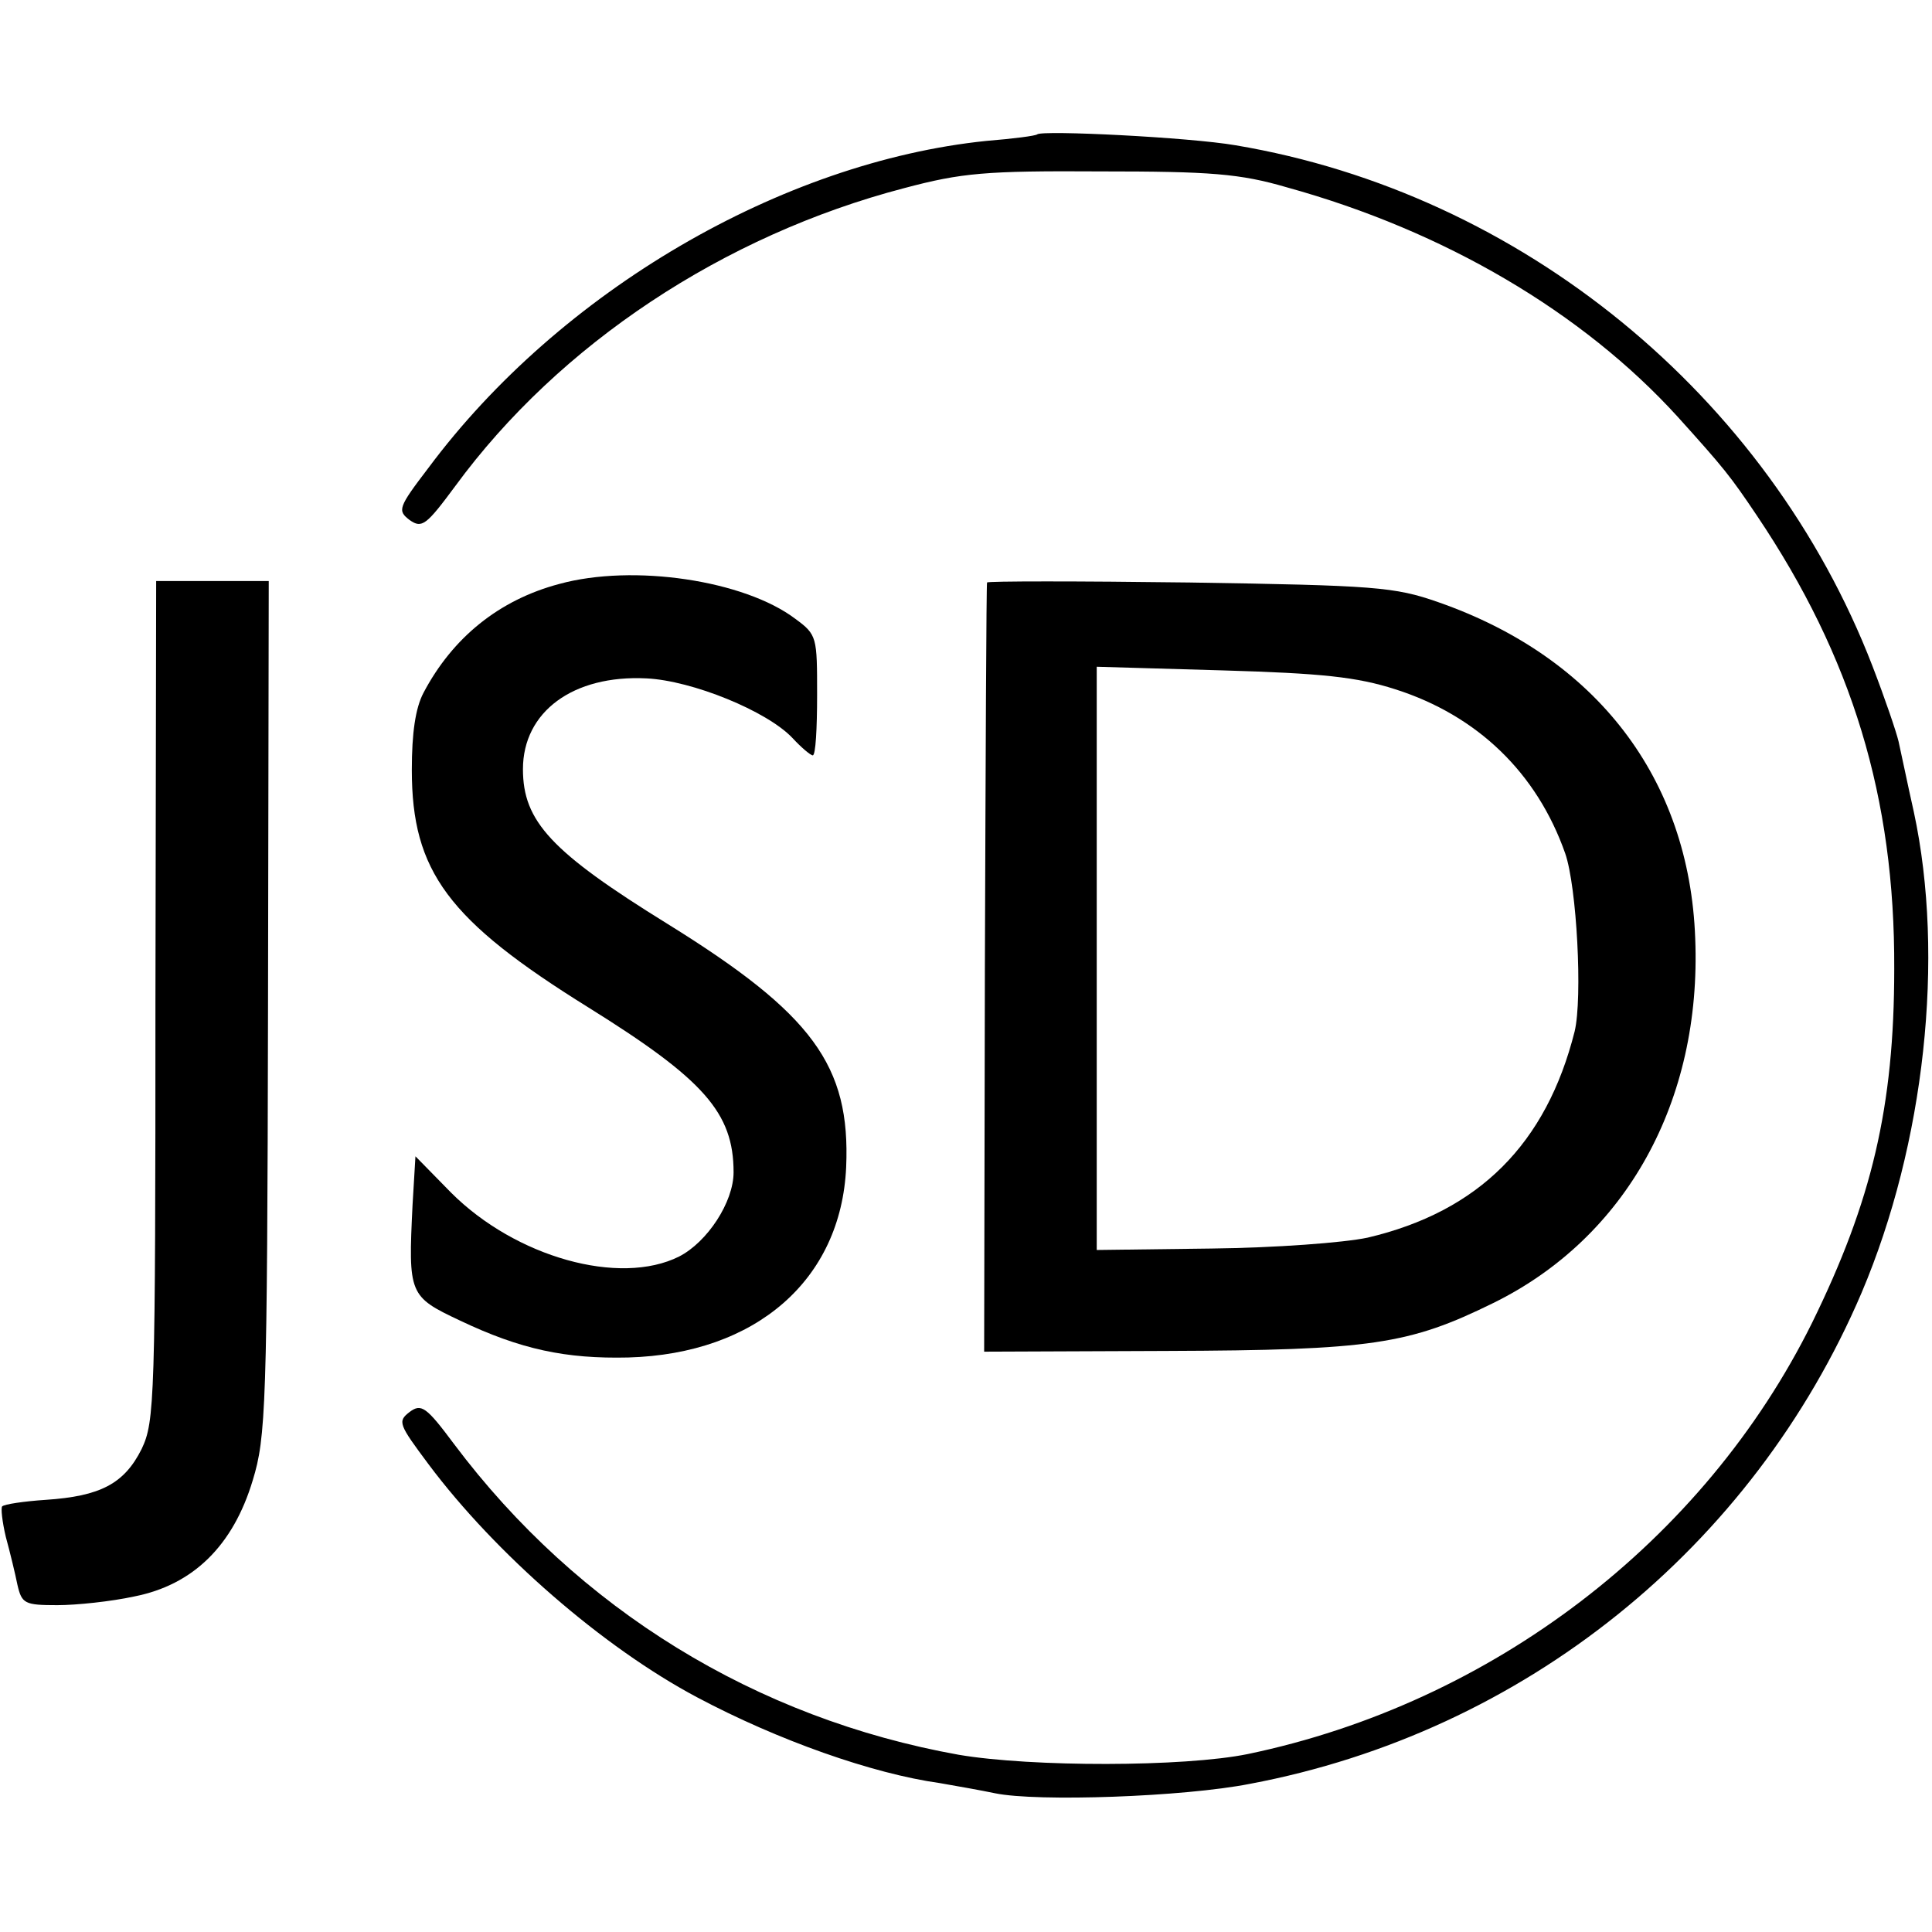 <?xml version="1.0" standalone="no"?>
<!DOCTYPE svg PUBLIC "-//W3C//DTD SVG 20010904//EN"
 "http://www.w3.org/TR/2001/REC-SVG-20010904/DTD/svg10.dtd">
<svg version="1.0" xmlns="http://www.w3.org/2000/svg"
 width="266pt" height="266pt" viewBox="0 0 266 266"
 preserveAspectRatio="xMidYMid meet">
<g transform="translate(0,266) scale(0.1,-0.1)"
fill="#000000" stroke="none">
<path d="M1428 2475 c-2 -2 -33 -6 -70 -9 -282 -29 -587 -207 -768 -450 -42
-55 -43 -59 -26 -72 17 -12 23 -7 63 47 143 195 369 345 618 410 79 21 112 24
270 23 152 0 192 -3 257 -22 217 -60 407 -172 538 -316 64 -71 72 -81 109
-136 131 -195 190 -388 189 -624 0 -190 -31 -320 -113 -487 -149 -301 -441
-524 -777 -594 -88 -18 -298 -18 -398 -1 -279 50 -524 200 -695 428 -38 51
-45 56 -61 44 -17 -13 -15 -17 26 -72 92 -123 240 -252 370 -321 111 -59 241
-105 334 -118 23 -4 57 -10 76 -14 58 -12 260 -5 351 13 377 71 692 325 842
676 87 205 115 462 72 662 -9 40 -18 84 -21 97 -3 13 -19 60 -36 104 -144 373
-484 651 -877 717 -64 11 -266 21 -273 15z"/>
<path d="M770 1856 c-83 -22 -147 -74 -187 -150 -11 -21 -16 -55 -16 -106 0
-140 50 -207 243 -327 159 -99 200 -145 200 -227 0 -41 -36 -96 -75 -116 -82
-41 -225 -1 -314 88 l-49 50 -4 -67 c-6 -123 -5 -126 65 -159 84 -40 146 -53
232 -51 176 5 293 107 300 262 6 140 -46 211 -246 335 -160 99 -199 141 -199
213 0 79 69 130 170 125 63 -3 166 -45 201 -82 12 -13 25 -24 28 -24 4 0 6 37
6 83 0 80 0 83 -30 105 -70 53 -223 76 -325 48z"/>
<path d="M214 1283 c0 -553 -1 -580 -19 -618 -24 -48 -57 -65 -132 -70 -30 -2
-57 -6 -60 -9 -2 -2 0 -21 5 -42 6 -22 13 -51 16 -66 6 -26 10 -28 55 -28 26
0 74 5 106 12 81 16 136 70 163 160 18 59 20 99 21 651 l1 587 -77 0 -78 0 -1
-577z"/>
<path d="M1359 1858 c-1 -1 -2 -241 -3 -531 l-1 -528 251 1 c283 1 334 9 450
66 183 90 287 278 278 502 -8 220 -136 387 -354 463 -60 21 -87 23 -342 27
-153 2 -279 2 -279 0z m562 -147 c113 -36 195 -115 234 -226 16 -46 24 -199
13 -245 -39 -155 -132 -248 -285 -284 -33 -7 -127 -14 -215 -15 l-158 -2 0
402 0 401 173 -5 c137 -4 185 -9 238 -26z"/>
</g>
</svg>
